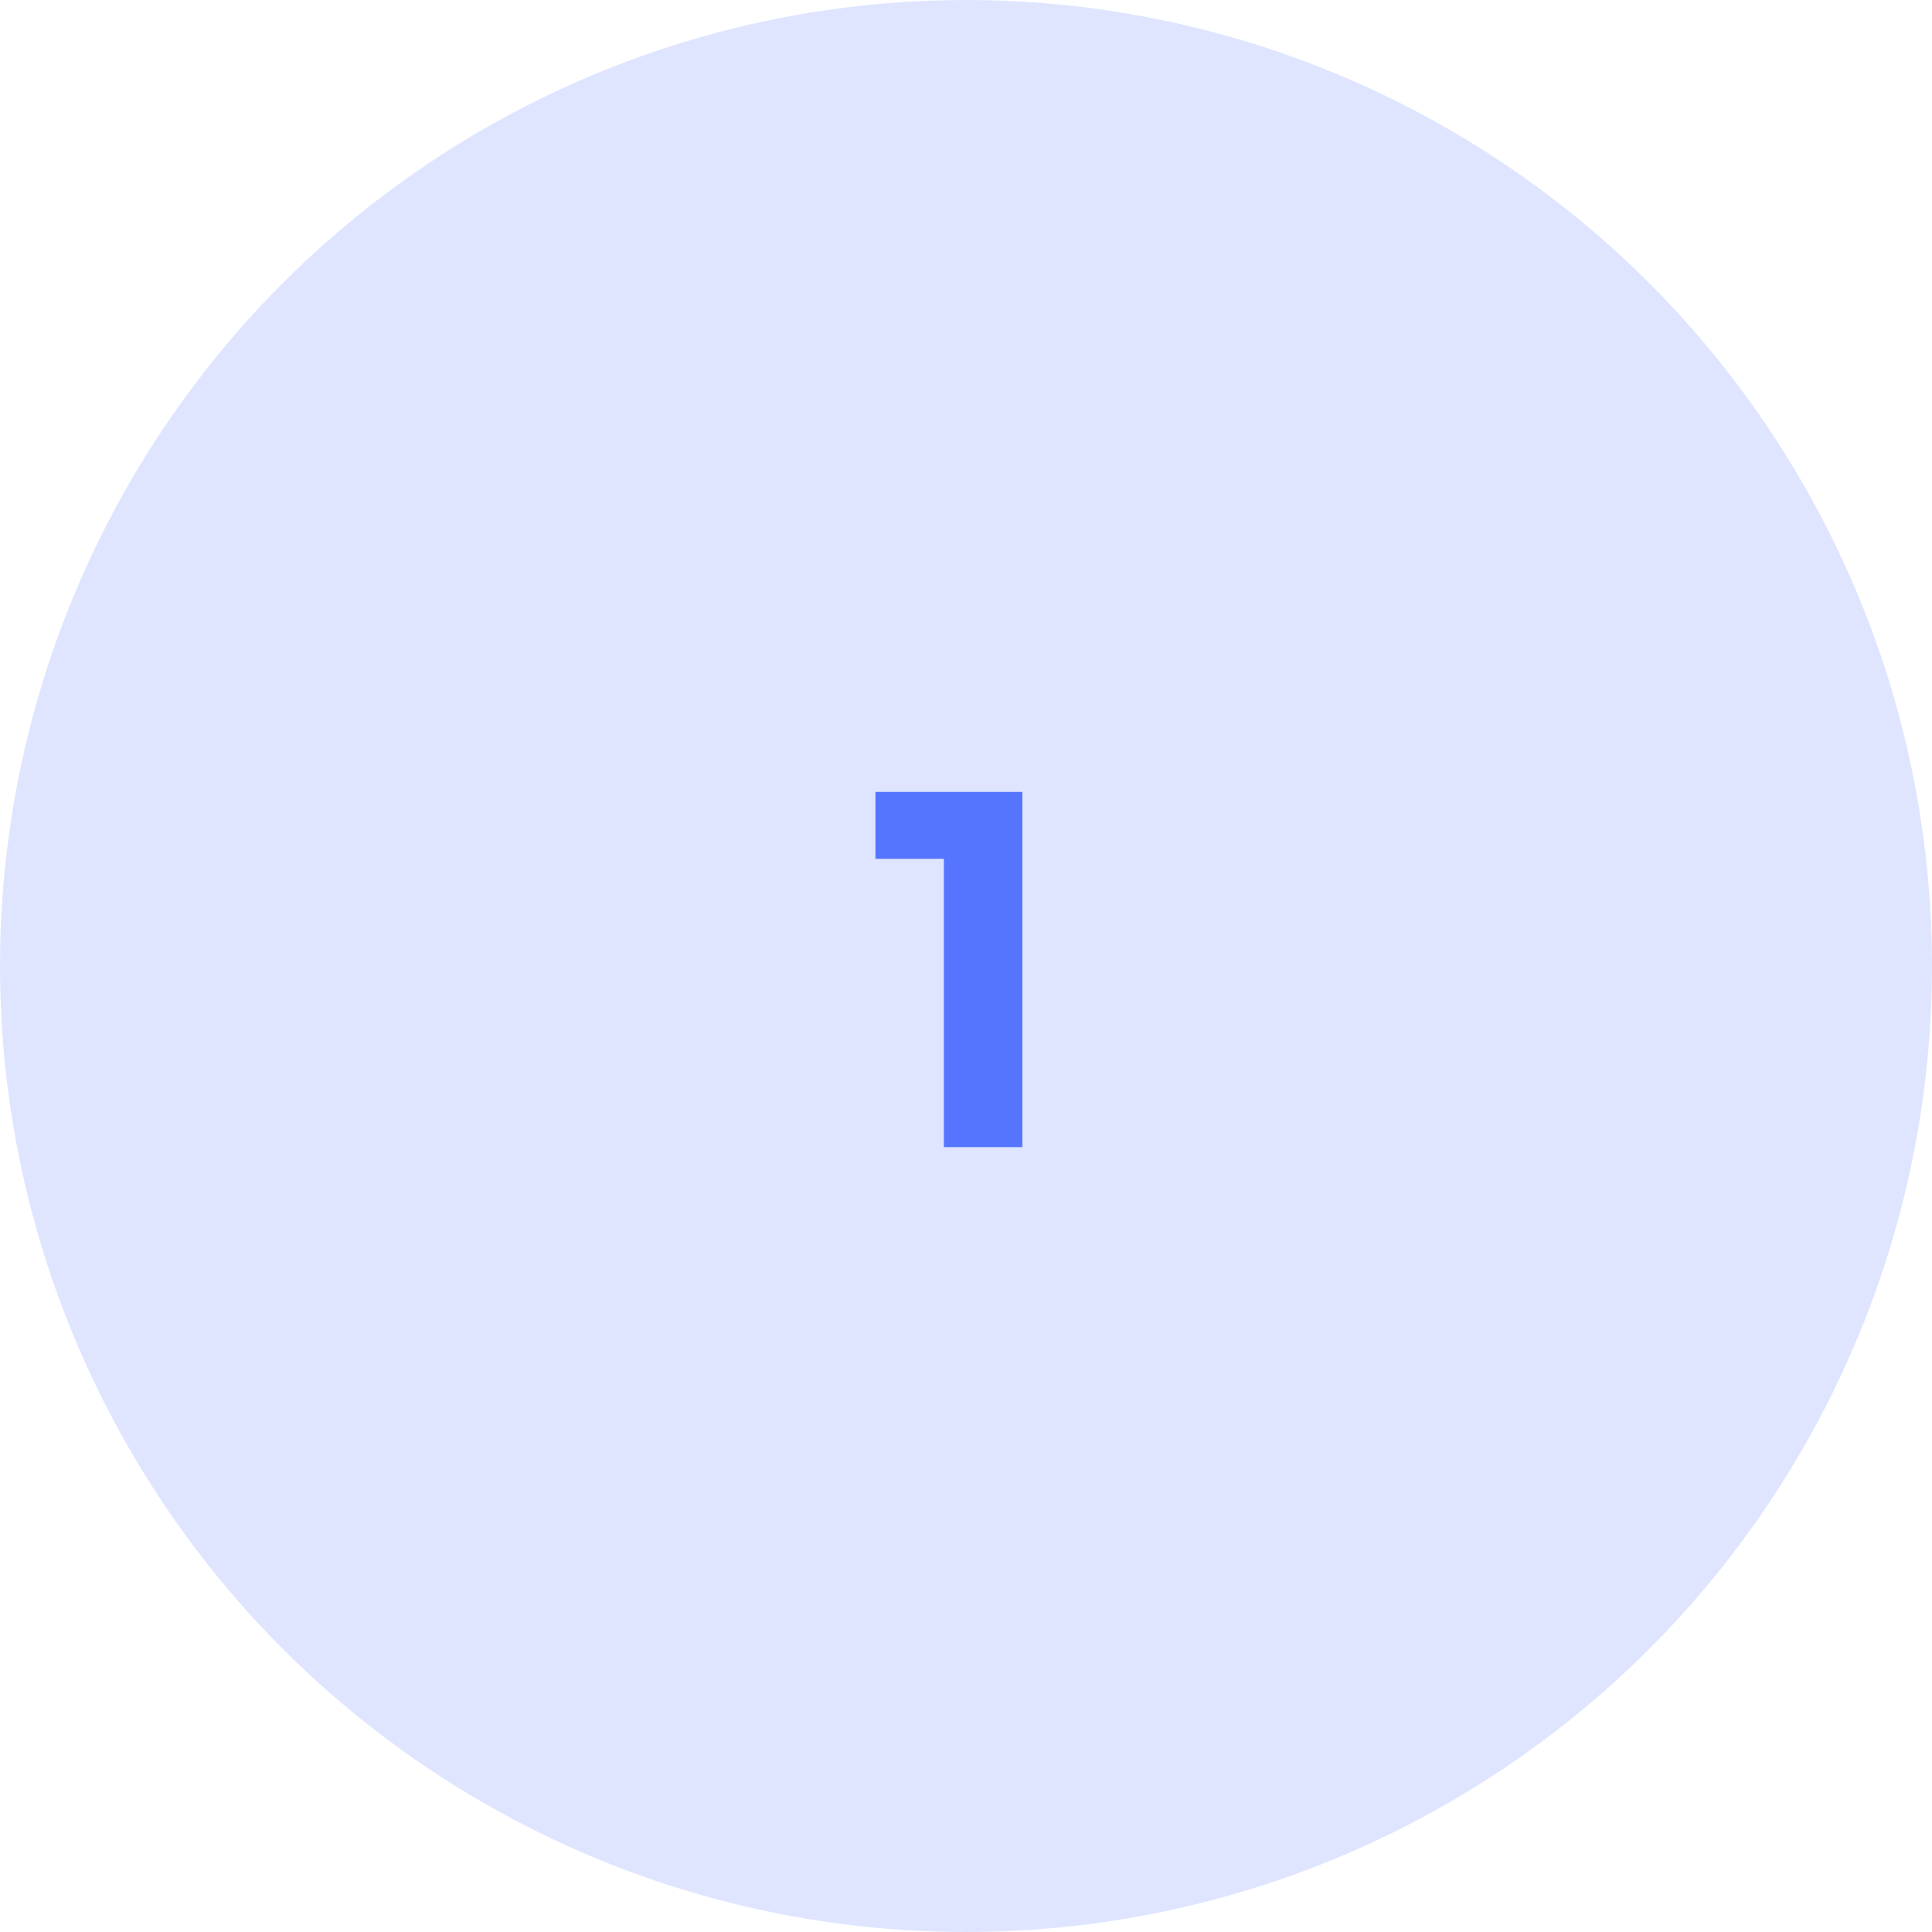 <svg width="96" height="96" viewBox="0 0 96 96" fill="none" xmlns="http://www.w3.org/2000/svg">
<circle cx="48" cy="48" r="48" fill="#DFE5FF"/>
<path d="M46.9 57V39.35H50.8V57H46.9ZM43.5 42.675V39.35H50.55V42.675H43.5Z" fill="#5575FF"/>
</svg>
